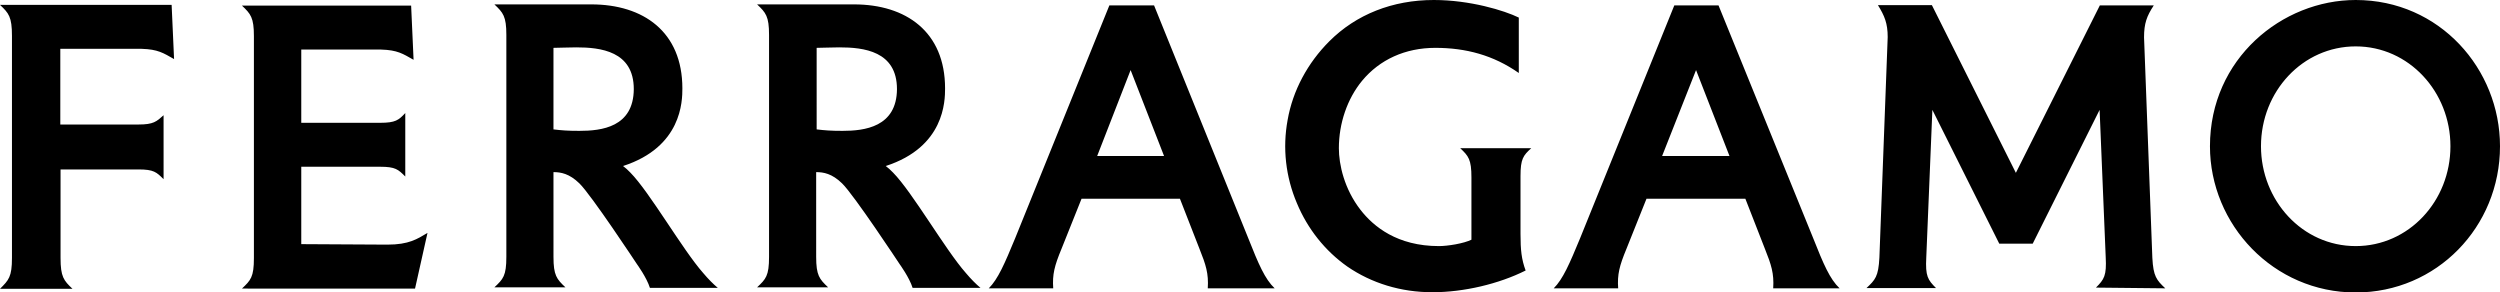 <svg fill="currentColor" viewBox="0 0 1024 119.8" xmlns="http://www.w3.org/2000/svg">
  <path d="M494.7,118.1c0.4-6.1-0.8-9.7-3.4-16.2l-8-20.5H443l-8.2,20.5c-2.9,7-3.8,10.5-3.4,16.2H405c3.8-3.8,6.5-10.1,10.8-20.5
	l38.6-95.4h18.3l38.6,95.4c4.2,10.6,6.8,16.7,10.8,20.5H494.7z M449.4,63.9h27.4l-13.7-35.2L449.4,63.9z M726.3,118.1
	c0.4-6.1-0.8-9.7-3.4-16.2l-8-20.5h-40.5l-8.2,20.5c-2.9,7-3.8,10.5-3.4,16.2h-26.4c3.8-3.8,6.5-10.1,10.8-20.5l38.6-95.4h18.1
	l38.8,95.4c4.2,10.6,6.8,16.7,10.8,20.5H726.3z M680.8,63.9h27.6l-13.7-35.2L680.8,63.9z M886.9,118.1c-3.6-3.4-4.9-4.9-5.3-12.5
	l-3.4-90.3c0-5.7,1.1-8.7,4-13.1h-22.1l-34.4,68.6L791.3,2.1h-22.1c2.7,4.4,4,7.4,4,13.1l-3.4,90.3c-0.4,7.8-1.7,9.1-5.3,12.5H793
	c-3.4-3.4-4.4-4.9-4-12.5l2.5-60.5l27.4,54.8h13.7l27.4-54.8l2.5,60.3c0.4,7.6-0.6,9.1-4,12.5L886.9,118.1z M602.9,98.1
	c-3.4,1.7-10.1,2.7-13.5,2.7c-17.1,0-26.8-8-32.1-14.8c-6.7-8.6-8.9-18.6-8.9-25.3c0-10.1,3.4-20.2,9.5-27.6
	c7.2-8.7,17.7-13.5,30-13.5c12.5,0,23.8,3,34.2,10.3V7.2c-5.9-2.9-20-7.2-34.8-7.2c-16.9,0-31.8,5.9-42.8,16.9
	c-8.9,8.9-15,20.2-17.1,32.3c-2.1,11.4-0.8,23.2,3.8,34c4.4,10.6,11.6,19.6,20.7,26c9.9,6.8,21.9,10.5,34.8,10.5s27.2-3.4,38.2-8.9
	c-1.7-4.6-2.1-8.4-2.1-15V72.1c0-7,1.1-8.4,4.4-11.4h-29.1c3.4,3.2,4.6,4.6,4.6,12v25.5H602.9z M964.9,119.8
	c-33.7,0-59.7-27.8-59.7-59.9C905.2,24,934.8,0,964.9,0c34.4,0,59.1,28.3,59.1,59.9C1024,93,998,119.8,964.9,119.8z M964.9,19
	c-21.7,0-38.8,18.4-38.8,40.9c0,22.2,16.9,40.9,38.8,40.9c21.7,0,38.8-18.4,38.8-40.9C1003.7,37.6,986.7,19,964.9,19z M56.7,51H24.7
	V20H58c6.7,0.2,8.9,1.7,13.3,4.2l-1-22.2H0c3.6,3.4,4.9,4.9,4.9,12.7v90.9c0,7.8-1.3,9.1-4.9,12.7h29.7c-3.6-3.4-4.9-4.9-4.9-12.7
	V69.4h31.9c6.3,0,7.4,1.1,10.3,4V47.2C64.1,49.8,62.9,51,56.7,51z M123.4,100V68.3h32.3c6.3,0,7.4,1.1,10.3,4v-26
	c-2.7,2.9-4,4-10.3,4h-32.3v-30h32.7c6.7,0.2,8.9,1.7,13.3,4.2l-1-22.2H99.1c3.6,3.4,4.9,4.9,4.9,12.5v90.9c0,7.8-1.3,9.1-4.9,12.5
	H170l5.1-22.8c-4.2,2.5-7.6,4.8-16.4,4.8L123.4,100z M288,111.8c-8.4-9.5-21.9-33.1-29.8-41.1c-1.1-1.1-1.9-1.9-3-2.7
	c24.1-7.8,24.3-26.6,24.3-31.8c0-23.2-16-34.4-37.3-34.4h-39.7c3.6,3.4,4.9,4.9,4.9,12.5v90.9c0,7.8-1.3,9.1-4.9,12.5h29.1
	c-3.6-3.4-4.9-4.9-4.9-12.5V70.5c3,0,6.5,0.6,10.6,4.6c4.8,4.6,23.6,33.1,23.6,33.1s4,5.5,5.3,9.7h27.8
	C292.2,116.4,290.1,114.3,288,111.8z M237.3,53.6c-4.8,0-7.2-0.2-10.6-0.6V19.6c2.7,0,5.5-0.2,9.3-0.2c9.9,0,23.6,1.5,23.6,17.1
	C259.5,52.1,246.4,53.6,237.3,53.6z M395.6,111.8c-8.4-9.5-21.9-33.1-29.8-41.1c-1.1-1.1-1.9-1.9-3-2.7
	c24.1-7.8,24.3-26.6,24.3-31.8c0-23.2-16-34.4-37.3-34.4h-39.7c3.6,3.4,4.9,4.9,4.9,12.5v90.9c0,7.8-1.3,9.1-4.9,12.5h29.1
	c-3.6-3.4-4.9-4.9-4.9-12.5V70.5c3,0,6.5,0.6,10.6,4.6c4.8,4.6,23.6,33.1,23.6,33.1s4,5.5,5.3,9.7h27.8
	C399.8,116.4,397.7,114.3,395.6,111.8z M345.1,53.6c-4.8,0-7.2-0.2-10.6-0.6V19.6c2.7,0,5.5-0.2,9.3-0.2c9.9,0,23.6,1.5,23.6,17.1
	C367.3,52.1,354,53.6,345.1,53.6z"></path>
</svg>
